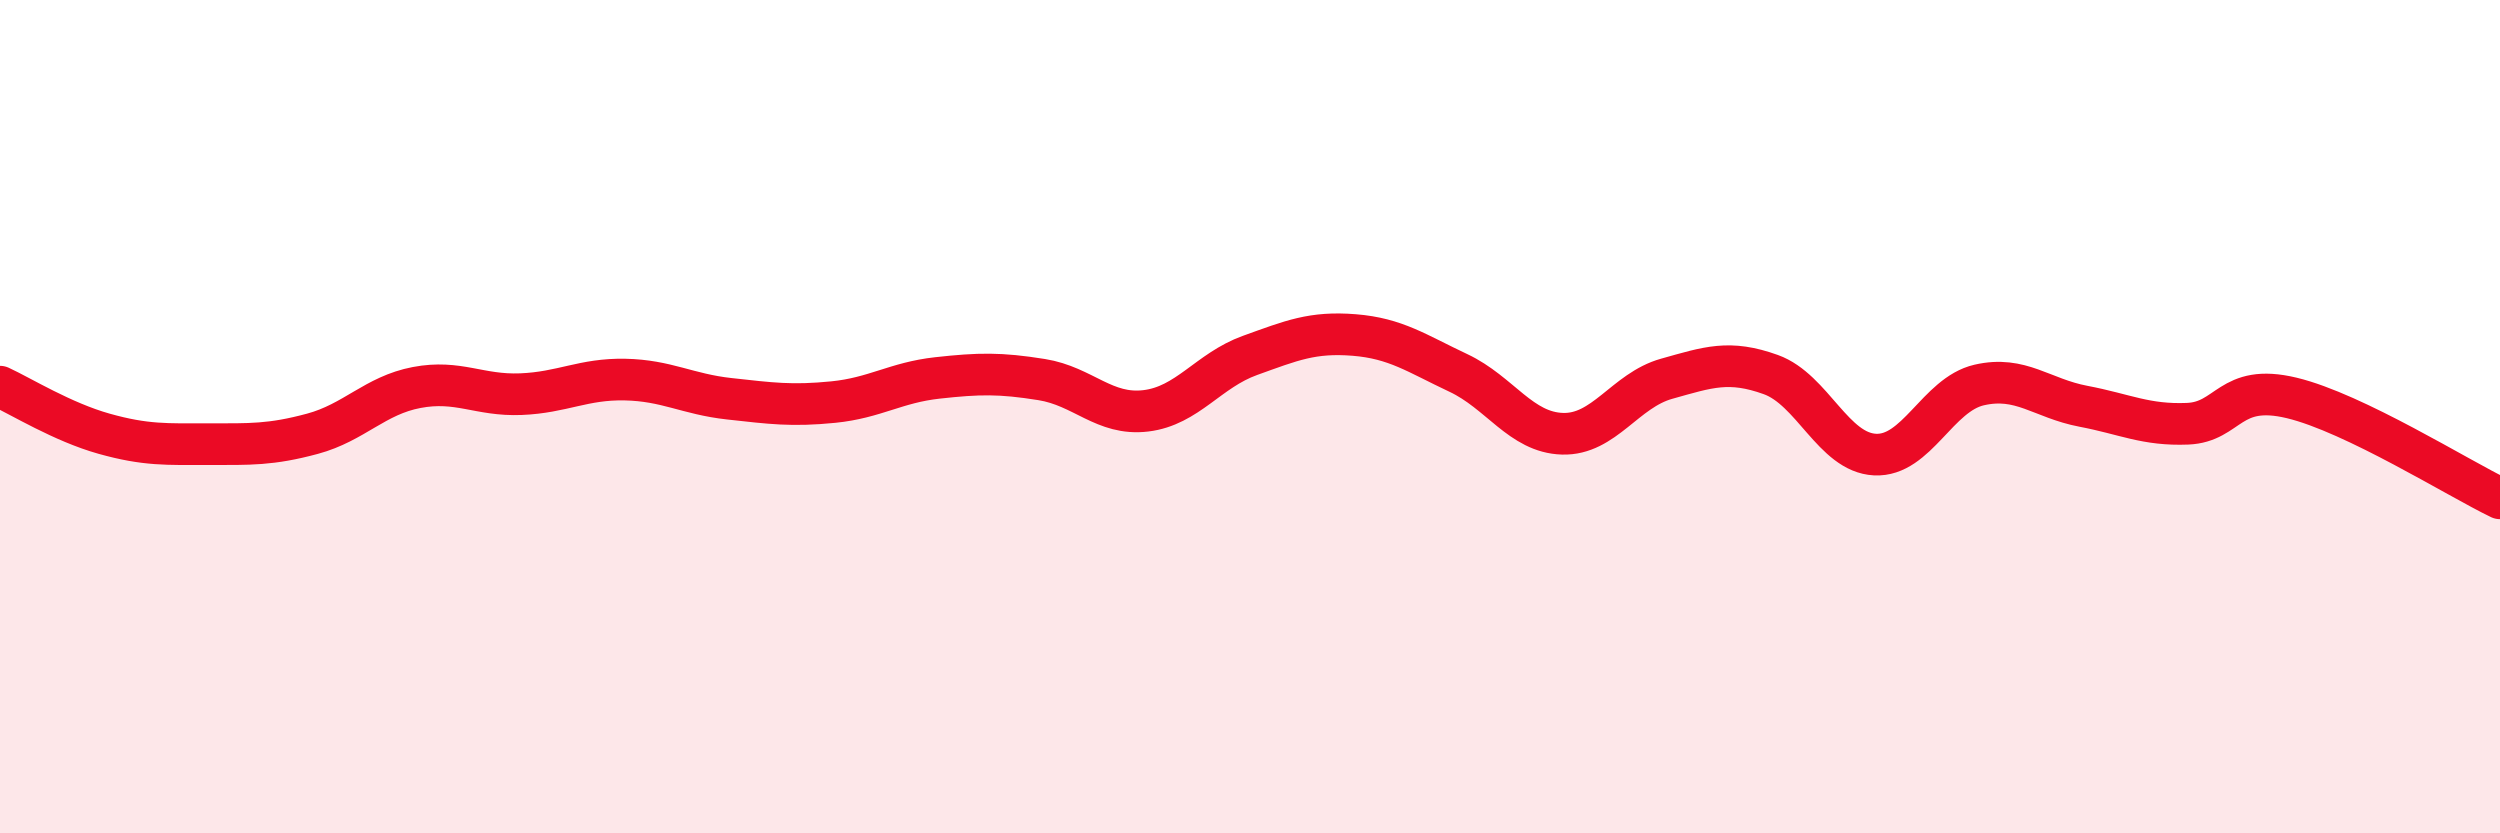 
    <svg width="60" height="20" viewBox="0 0 60 20" xmlns="http://www.w3.org/2000/svg">
      <path
        d="M 0,9.28 C 0.5,9.51 1.5,10.13 2.5,10.41 C 3.5,10.69 4,10.66 5,10.66 C 6,10.66 6.5,10.68 7.5,10.41 C 8.5,10.14 9,9.49 10,9.3 C 11,9.11 11.5,9.5 12.5,9.46 C 13.5,9.42 14,9.09 15,9.11 C 16,9.13 16.5,9.46 17.5,9.57 C 18.5,9.68 19,9.75 20,9.65 C 21,9.55 21.5,9.18 22.5,9.07 C 23.5,8.96 24,8.95 25,9.11 C 26,9.27 26.5,9.98 27.5,9.86 C 28.5,9.74 29,8.89 30,8.53 C 31,8.17 31.5,7.96 32.5,8.04 C 33.5,8.12 34,8.48 35,8.95 C 36,9.42 36.5,10.38 37.5,10.41 C 38.5,10.44 39,9.37 40,9.09 C 41,8.81 41.5,8.63 42.5,8.99 C 43.5,9.35 44,10.86 45,10.91 C 46,10.96 46.5,9.47 47.5,9.24 C 48.5,9.01 49,9.56 50,9.75 C 51,9.94 51.5,10.21 52.5,10.17 C 53.5,10.13 53.5,9.19 55,9.55 C 56.5,9.91 59,11.48 60,11.96L60 20L0 20Z"
        fill="#EB0A25"
        opacity="0.1"
        stroke-linecap="round"
        stroke-linejoin="round"
      />
      <path
        d="M 0,9.28 C 0.5,9.51 1.5,10.13 2.5,10.41 C 3.5,10.69 4,10.66 5,10.66 C 6,10.66 6.5,10.68 7.5,10.41 C 8.5,10.14 9,9.49 10,9.3 C 11,9.11 11.5,9.5 12.5,9.46 C 13.5,9.42 14,9.09 15,9.11 C 16,9.13 16.5,9.46 17.5,9.57 C 18.5,9.68 19,9.75 20,9.65 C 21,9.55 21.5,9.18 22.5,9.07 C 23.5,8.96 24,8.95 25,9.11 C 26,9.27 26.5,9.98 27.5,9.86 C 28.5,9.74 29,8.89 30,8.53 C 31,8.17 31.5,7.96 32.5,8.04 C 33.5,8.12 34,8.48 35,8.95 C 36,9.42 36.5,10.38 37.5,10.41 C 38.5,10.44 39,9.37 40,9.09 C 41,8.81 41.5,8.63 42.5,8.99 C 43.5,9.35 44,10.86 45,10.91 C 46,10.96 46.5,9.47 47.5,9.24 C 48.5,9.01 49,9.56 50,9.75 C 51,9.94 51.5,10.21 52.5,10.17 C 53.5,10.13 53.5,9.19 55,9.55 C 56.5,9.91 59,11.48 60,11.96"
        stroke="#EB0A25"
        stroke-width="1"
        fill="none"
        stroke-linecap="round"
        stroke-linejoin="round"
      />
    </svg>
  